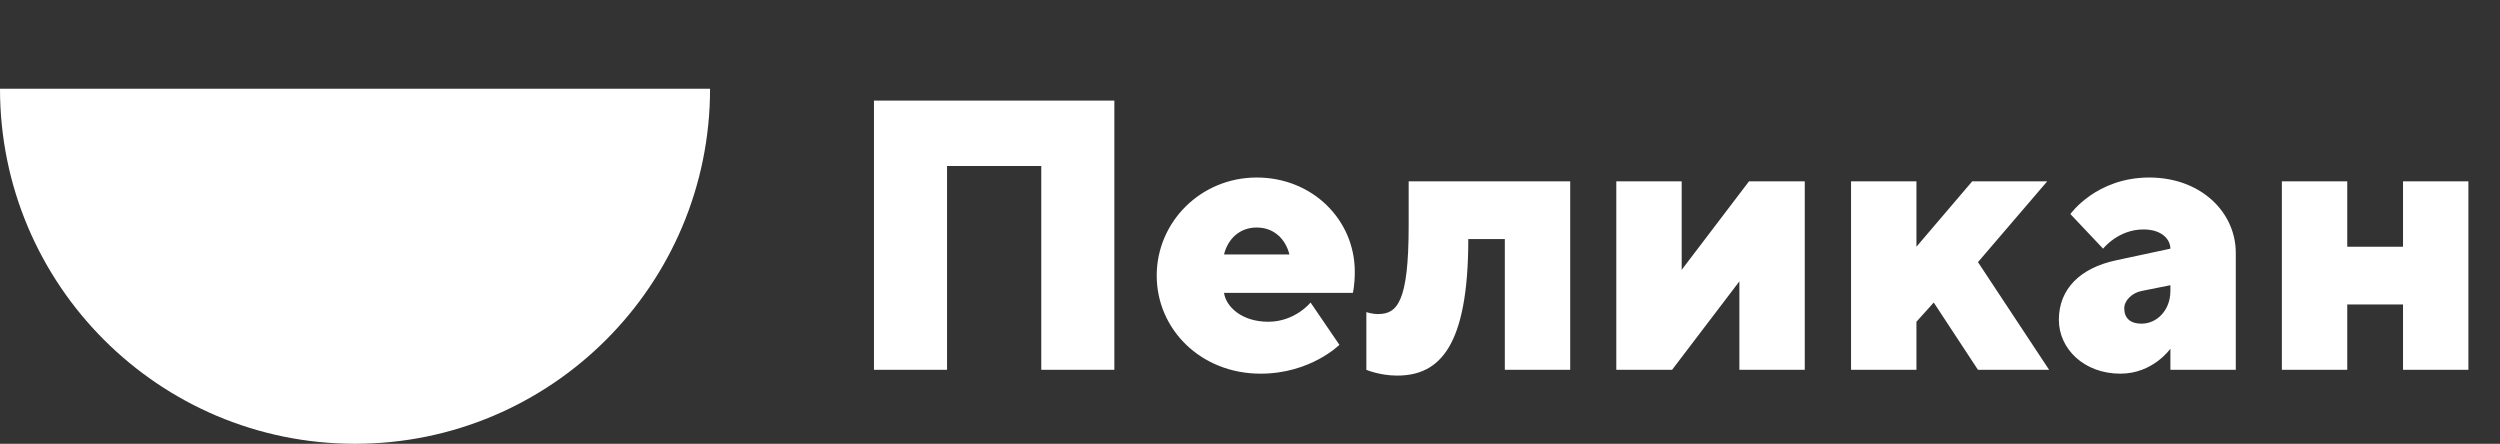 <?xml version="1.0" encoding="UTF-8"?> <svg xmlns="http://www.w3.org/2000/svg" width="169" height="30" viewBox="0 0 169 30" fill="none"><rect x="0" y="0" width="169" height="30" fill="#333333" stroke="none"/> <path d="M24 30C37.255 30 48 19.255 48 6C38.24 6 9.866 6 0 6C0 19.255 10.745 30 24 30Z" fill="white"></path> <path d="M75.33 6.8H59.08V25H64.02V11.22H70.39V25H75.33V6.8ZM91.454 19.8C91.454 19.8 91.584 19.28 91.584 18.37C91.584 14.86 88.724 12 84.954 12C81.184 12 78.194 14.99 78.194 18.63C78.194 22.27 81.184 25.26 85.214 25.26C88.594 25.26 90.544 23.31 90.544 23.31L88.594 20.45C88.594 20.45 87.554 21.75 85.734 21.75C83.914 21.75 82.874 20.71 82.744 19.8H91.454ZM84.954 15.38C86.124 15.38 86.904 16.16 87.164 17.2H82.744C83.004 16.16 83.784 15.38 84.954 15.38ZM95.226 12.26V15.25C95.226 20.45 94.446 21.23 93.146 21.23C92.756 21.23 92.366 21.1 92.366 21.1V25C92.366 25 93.276 25.39 94.446 25.39C97.306 25.39 99.256 23.44 99.256 16.16H101.726V25H106.146V12.26H95.226ZM118.232 12.26L113.682 18.24V12.26H109.262V25H113.032L117.582 19.02V25H122.002V12.26H118.232ZM138.391 12.26H133.321L129.551 16.68V12.26H125.131V25H129.551V21.75L130.721 20.45L133.711 25H138.521L133.711 17.72L138.391 12.26ZM151.139 25V17.096C151.139 14.34 148.773 12 145.289 12C141.701 12 139.959 14.47 139.959 14.47L142.169 16.81C142.169 16.81 143.183 15.51 144.899 15.51C146.173 15.51 146.719 16.212 146.719 16.81L143.079 17.59C140.609 18.11 139.179 19.54 139.179 21.62C139.179 23.57 140.869 25.26 143.339 25.26C145.549 25.26 146.719 23.57 146.719 23.57V25H151.139ZM144.769 21.88C143.989 21.88 143.599 21.49 143.599 20.84C143.599 20.32 144.119 19.8 144.769 19.67L146.719 19.28V19.67C146.719 20.97 145.809 21.88 144.769 21.88ZM158.674 20.58H162.444V25H166.864V12.26H162.444V16.68H158.674V12.26H154.254V25H158.674V20.58Z" fill="white"></path> </svg> 